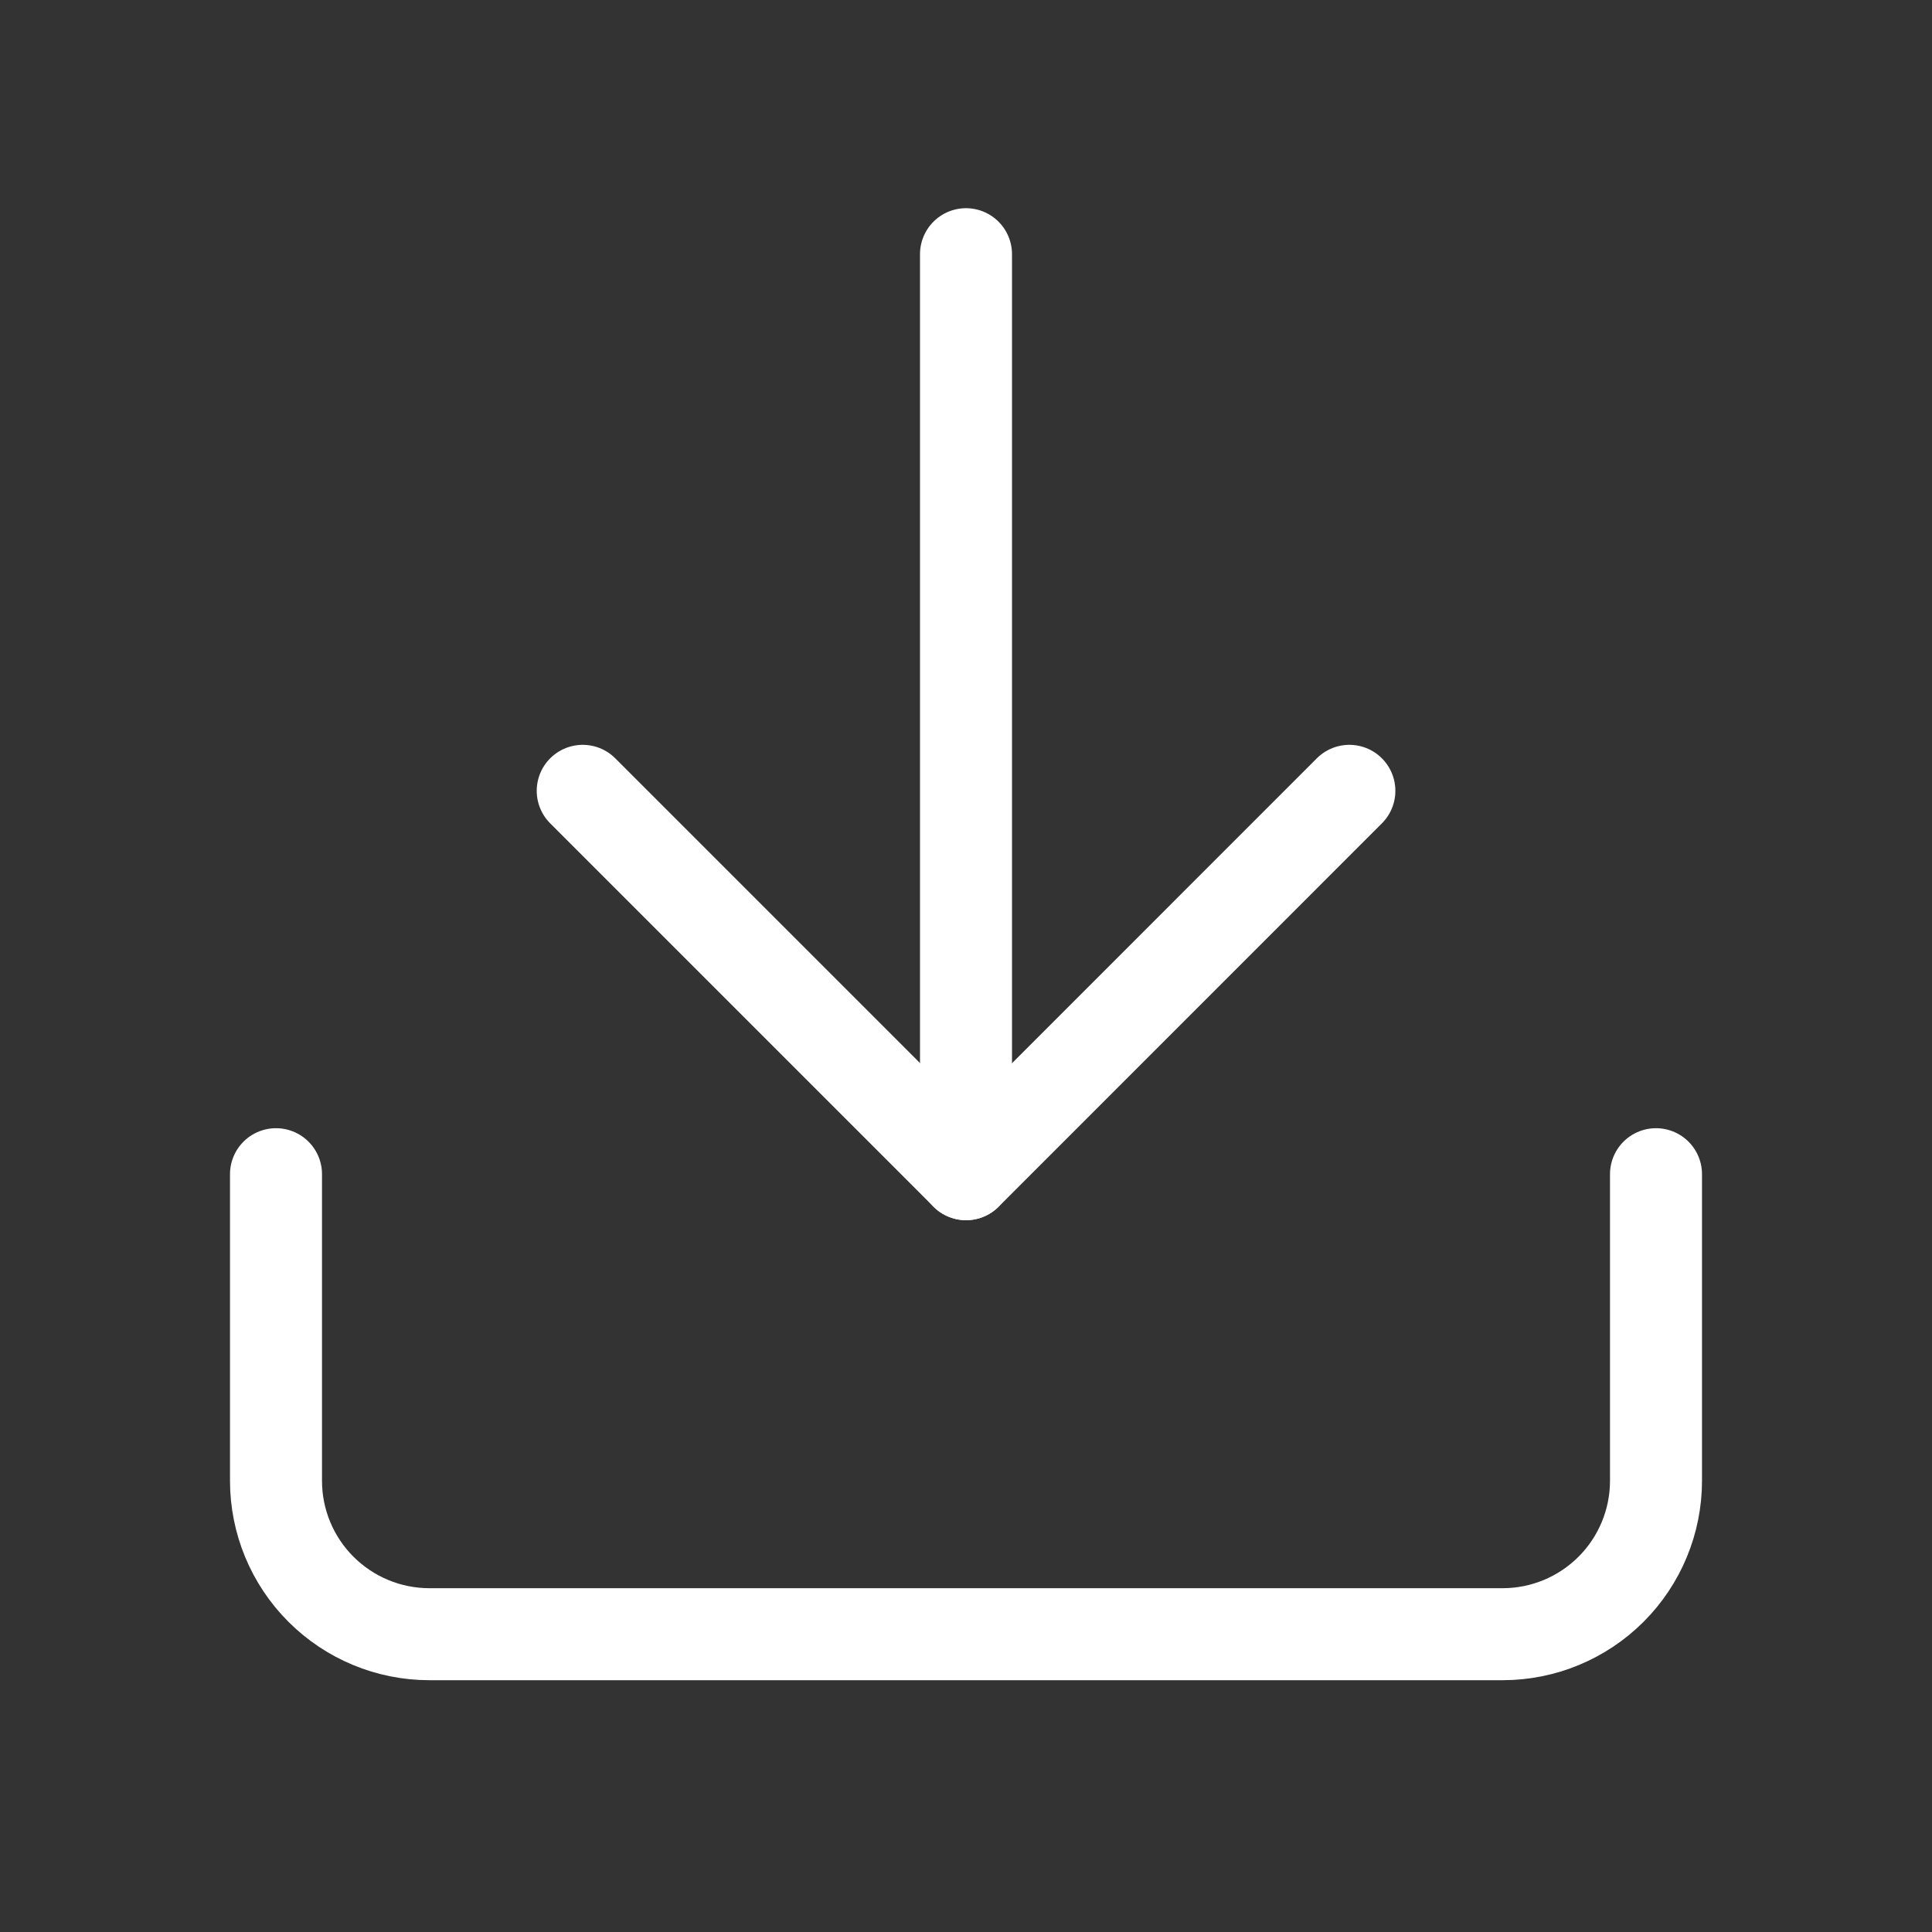 <svg width="21" height="21" viewBox="0 0 21 21" fill="none" xmlns="http://www.w3.org/2000/svg">
<rect x="0" y="0" width="21" height="21" fill="#333333" stroke="none"/>
<path d="M18 12.763V16.096C18 16.538 17.824 16.962 17.512 17.274C17.199 17.587 16.775 17.763 16.333 17.763H4.667C4.225 17.763 3.801 17.587 3.488 17.274C3.176 16.962 3 16.538 3 16.096V12.763" stroke="white" stroke-linecap="round" stroke-linejoin="round"/>
<path d="M6.334 8.596L10.501 12.763L14.667 8.596" stroke="white" stroke-linecap="round" stroke-linejoin="round"/>
<path d="M10.5 12.763V2.763" stroke="white" stroke-linecap="round" stroke-linejoin="round"/>
</svg>
